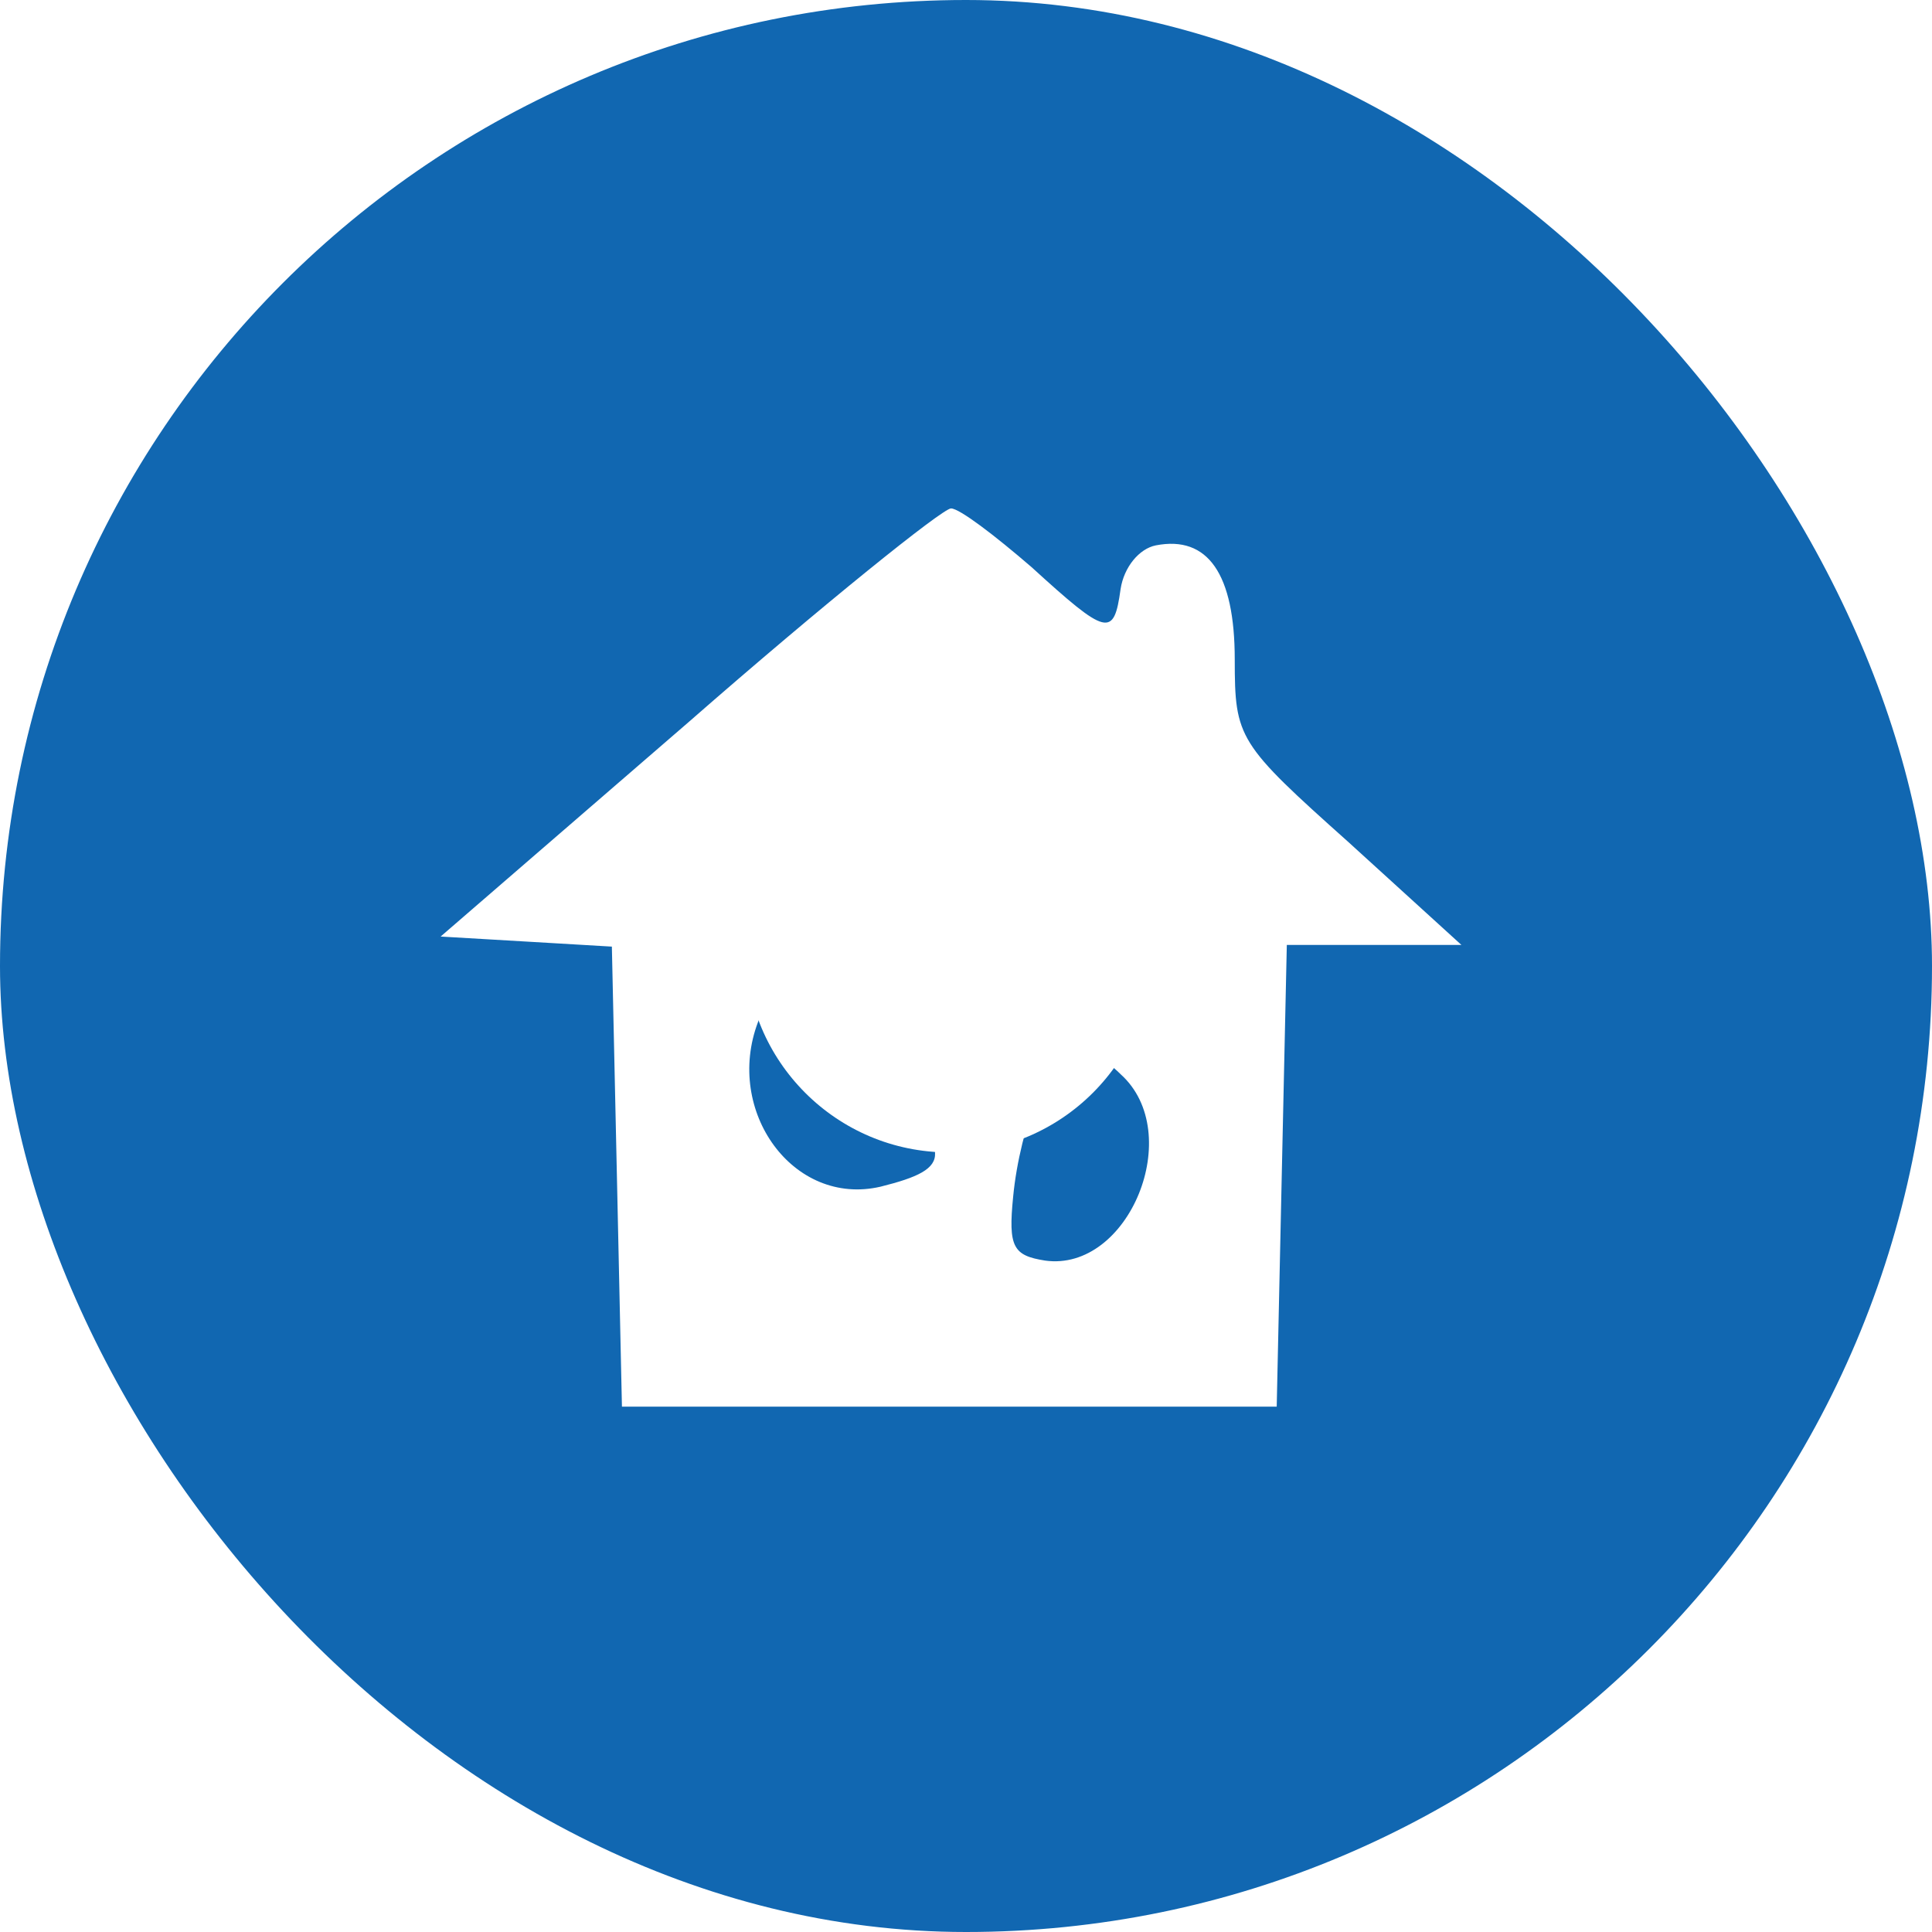 <?xml version="1.0" encoding="UTF-8"?>
<svg xmlns="http://www.w3.org/2000/svg" width="57" height="57" viewBox="0 0 57 57" fill="none">
  <rect width="57" height="57" rx="28.5" fill="#1167B1"></rect>
  <g filter="url(#filter0_f_180_192)">
    <circle cx="28" cy="28" r="6" fill="white"></circle>
  </g>
  <path d="M20.331 21.291L13 27.631L15.526 27.779L18.052 27.928L18.201 34.714L18.349 41.5H28.008H37.667L37.816 34.664L37.965 27.878H40.54H43.116L39.797 24.857C36.528 21.935 36.429 21.786 36.429 19.458C36.429 16.932 35.636 15.793 34.101 16.09C33.606 16.189 33.16 16.734 33.061 17.378C32.863 18.814 32.664 18.765 30.436 16.734C29.346 15.793 28.306 15 28.058 15C27.81 15 24.294 17.823 20.331 21.291ZM32.07 25.749C32.565 26.194 32.962 26.739 32.962 26.937C32.962 27.581 30.485 28.671 28.405 29.018C26.671 29.265 26.522 29.216 26.522 28.077C26.522 25.451 30.089 23.916 32.07 25.749ZM25.779 31.643C28.157 34.021 28.157 34.466 25.978 35.011C23.402 35.606 21.371 32.782 22.362 30.157C22.808 28.968 23.253 29.166 25.779 31.643ZM29.891 29.959C31.278 31.346 29.94 33.674 28.058 33.079C26.82 32.683 26.374 31.544 27.018 30.306C27.612 29.265 28.999 29.067 29.891 29.959ZM33.061 31.692C34.992 33.426 33.308 37.537 30.832 37.191C29.891 37.042 29.742 36.794 29.891 35.308C30.089 33.228 31.03 30.851 31.674 30.851C31.922 30.851 32.565 31.197 33.061 31.692Z" fill="white"></path>
  <defs>
    <filter id="filter0_f_180_192" x="4" y="4" width="48" height="48" filterUnits="userSpaceOnUse" color-interpolation-filters="sRGB">
      <feFlood flood-opacity="0" result="BackgroundImageFix"></feFlood>
      <feBlend mode="normal" in="SourceGraphic" in2="BackgroundImageFix" result="shape"></feBlend>
      <feGaussianBlur stdDeviation="9" result="effect1_foregroundBlur_180_192"></feGaussianBlur>
    </filter>
  </defs>
</svg>
